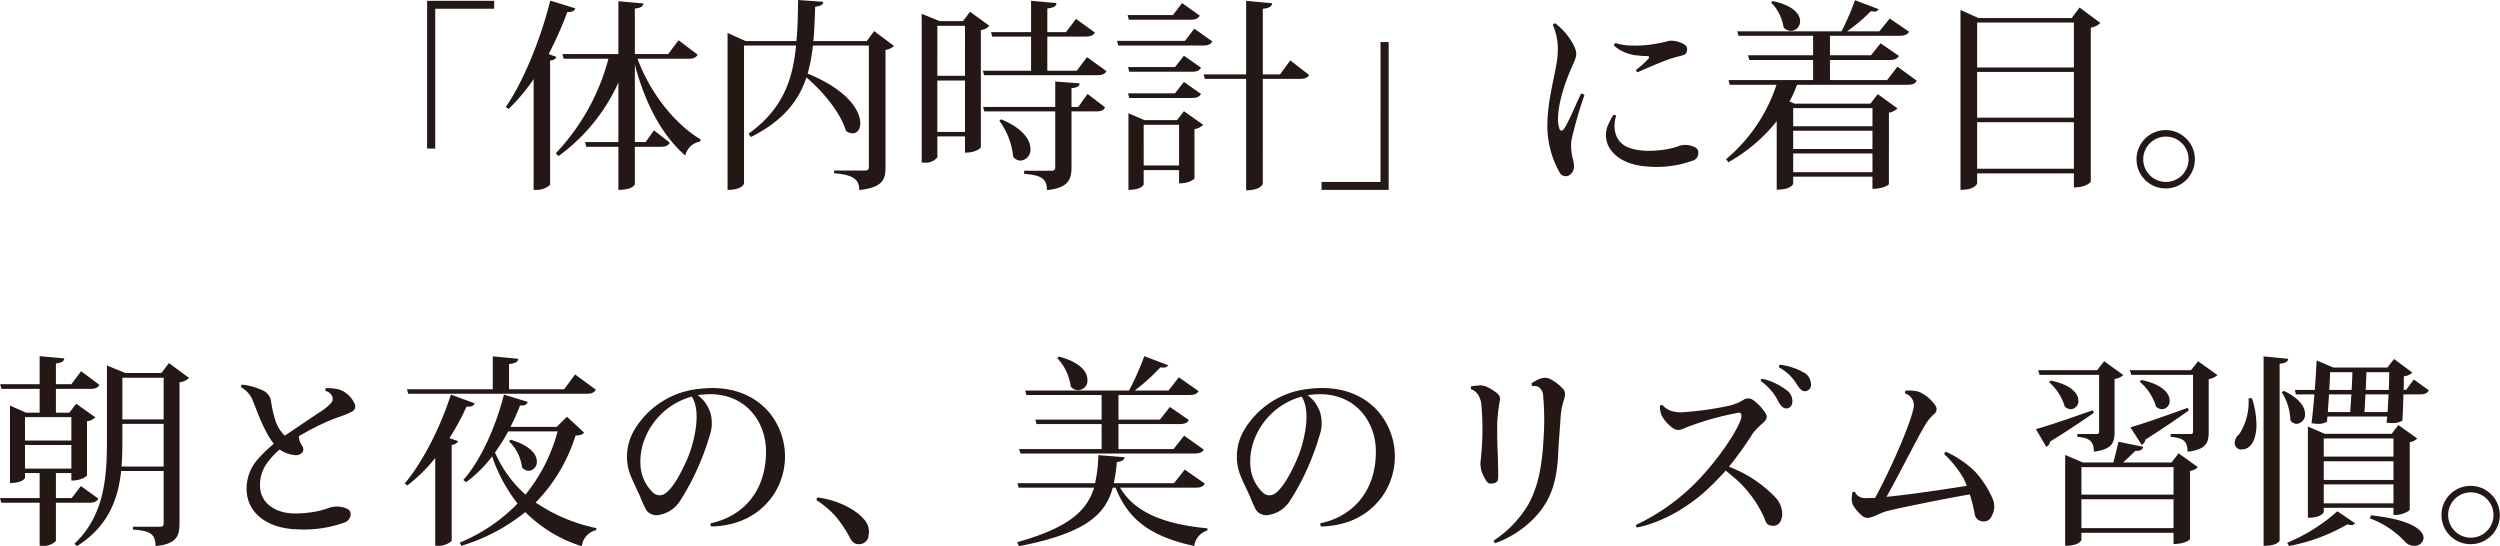 <svg xmlns="http://www.w3.org/2000/svg" width="491.92" height="107.479" viewBox="0 0 491.92 107.479"><path d="M85.64 29.24V1.72h11.6V.16h-13.2v29.08zM108.28.12c-2 7.96-5.48 16.24-8.76 20.92l.56.4a36.453 36.453 0 004.92-5.88v21.8h.6a3.822 3.822 0 002.64-1V11.92c.76-.08 1.12-.36 1.24-.72l-1.52-.56a74.112 74.112 0 003.68-8.28c1.04.04 1.4-.24 1.56-.72zm25.24 7.8l-2.04 2.72h-6.56V1.68c1.24-.12 1.6-.44 1.68-1l-4.92-.44v10.4h-11l.24.92h8.8a42.936 42.936 0 01-10.36 18.6l.52.56a36.291 36.291 0 0011.8-14.48v11.72h-6.56l.24.92h6.32v8.48c2.84 0 3.24-1.04 3.24-1.12v-7.36H130c1.04 0 1.48-.24 1.8-.8l-3.12-2.44-1.64 2.32h-2.12V12.68c2.04 7.84 5.44 14.04 9.92 17.92a3.655 3.655 0 012.92-2.76l.12-.4c-5-2.96-9.88-9-12.44-15.88h9.92c1.12 0 1.6-.24 1.92-.8zm37.04.16h-10.52c.2-2.12.28-4.36.36-6.76 1.24-.16 1.52-.44 1.6-.96L157.04 0c-.04 2.88-.08 5.56-.32 8.08h-10l-3.56-1.6v30.88c2.92 0 3.24-1.2 3.24-1.28V8.96h10.24c-.68 7.04-2.76 12.6-9.36 17.36l.48.64c6.28-3.16 9.36-7.04 10.92-11.72 3.24 2.72 6.76 7 7.76 10.48a2.228 2.228 0 001.32.52c.88 0 1.52-.76 1.52-2 0-2.44-2.44-6.52-10.36-9.76a32.952 32.952 0 001.04-5.52h11v23.92c0 .56-.28.68-.96.68h-5.88v.52c3.68.32 4.96 1.16 4.96 3.32 4.6-.52 5.16-2.08 5.16-4.44V9.84a3.265 3.265 0 001.68-.8L172 6.12zm18.92-3.92h-4.56l-3.56-1.44V32h.52a2.915 2.915 0 002.56-1.04v-4.12h5.44v3.2c2.24 0 3.12-.96 3.12-1.04V5.92a2.75 2.75 0 001.68-.84l-3.8-2.76zm.4 10.76h-5.44V5.08h5.44zm-5.44.92h5.44v10.12h-5.44zm26.4 5.2v-3.68c1.28-.16 1.56-.44 1.6-.96l-4.8-.36v5h-14.2l.24.88h13.96v10.92c0 .56-.16.76-.84.76h-5.28v.6c3.24.28 4.48.84 4.48 3.2 4.28-.4 4.84-2.16 4.84-4.56V21.92h4.76c1.08 0 1.56-.2 1.84-.8L214 18.48l-1.84 2.56zm-14.2 2.72a14.283 14.283 0 012.72 7.08 1.868 1.868 0 001.48.76 2.139 2.139 0 001.92-2.32c0-1.68-1.4-4-5.76-5.8zm15.24-9.84h-5.8V7.2h7.44c1.12 0 1.6-.24 1.92-.8l-3.72-2.68-1.96 2.6h-3.68V1.68c1.32-.2 1.76-.44 1.8-1.08l-5-.44v6.16H195l.24.88h7.64v6.72h-9.48l.24.88h22.16c1.12 0 1.6-.24 1.92-.8l-3.84-2.76zm13.32 9.72l-3.16-1.36v15.08c2.52 0 3-1 3-1.08v-2.8H232v2.6c2.2 0 3.04-.92 3.04-1V25.4a3.122 3.122 0 001.72-.84l-3.8-2.68-1.36 1.76zm-.16.92H232v8h-6.96zm26.84-9.92h-3.4V1.72c1.36-.12 1.76-.48 1.84-1.08L245.2.16v14.48h-8.36l.24.88h8.12v21.92c2.84 0 3.28-1.2 3.28-1.28V15.52h7.2c1.08 0 1.6-.2 1.92-.76l-3.72-2.88zM232.6.6l-1.8 2.36h-8.92l.24.92h12.08c1.08 0 1.52-.24 1.88-.8zm.56 7.44H219.8l.24.92h16.64c1.08 0 1.52-.24 1.88-.8L235 5.64zm-10.96 6.08h12.24c1.08 0 1.56-.24 1.88-.8l-3.36-2.36-1.76 2.24h-9.24zm10.76 2l-1.76 2.24h-9.24l.24.92h12.24c1.08 0 1.56-.24 1.88-.8zm38.68-7.84V35.8h-11.6v1.56h13.2V8.28zm33.92-3.36a11.829 11.829 0 01.96 5.2c-.04 3.36-1.88 8.28-2.04 13.96a18.643 18.643 0 002.44 9.92 1.354 1.354 0 002.2.2c.68-.64.72-1.48.4-2.8a10.155 10.155 0 01-.32-3.8 84.641 84.641 0 012.56-8.88 1.089 1.089 0 00-.64-.32c-1 2-2.6 5.96-3.44 7.04-.24.32-.6.36-.8 0a5.718 5.718 0 01-.32-1.88c0-3.44 1.52-7.72 2.92-10.8.84-1.84.84-2.28.32-3.56a12.8 12.8 0 00-3.76-4.6.45.45 0 00-.48.32zm12.36 3.56a.468.468 0 00-.32.52 8.081 8.081 0 004.72 1.92c.84.12 1.32.08 1.8.12.4 0 .48.2.24.52a20.016 20.016 0 01-2.44 2.2c.04.2.12.4.36.44 2.04-.92 5.24-2.28 6.76-2.76.96-.28 1.4-.36 2.2-.6.48-.12.64-.48.72-1a1.051 1.051 0 00-.36-.96 4.778 4.778 0 00-2-.8 3.355 3.355 0 00-1.56.04 13.712 13.712 0 01-2.2.48 21.43 21.43 0 01-4.6.36 10.552 10.552 0 01-3.32-.48zm-.44 14.12a12.661 12.661 0 00-1.24 2.44 4.905 4.905 0 00.56 4.24c1.68 2.48 4.8 3.4 7.88 3.52a20.616 20.616 0 008.52-1.24 1.455 1.455 0 00.96-1.36 1.105 1.105 0 00-.52-1.16 4.3 4.3 0 00-1.48-.48 3.635 3.635 0 00-1.88.2c-2.56.96-7.92 1.48-10.56-.08-1.84-1.08-2.48-3.44-1.72-5.88a.521.521 0 00-.52-.2zm53.84-6.84h-11.24V11.8h11.68c1.08 0 1.56-.24 1.88-.8l-3.6-2.48-1.88 2.36h-8.08V7.04h13.64c1.12 0 1.6-.24 1.92-.8l-3.8-2.6-2.04 2.52h-6.36a31.931 31.931 0 004.68-3.96 3.988 3.988 0 00.64.08.847.847 0 00.88-.48L365 .04a51.325 51.325 0 01-2.64 6.12h-20.52l.24.88h14.68v3.84h-12.8l.24.92h12.56v3.96h-16.64l.24.92h9.2a32.259 32.259 0 01-9.92 14.64l.44.6a31.934 31.934 0 009.52-8.08v13.48c2.88 0 3.24-1.12 3.24-1.2v-1.36h15.6v2.4c2.2 0 3.24-.84 3.24-.92V22.16a2.978 2.978 0 001.68-.84l-3.88-2.8-1.44 1.88h-14.92l-1-.44a24.185 24.185 0 001.48-3.28h21.68c1.12 0 1.6-.24 1.88-.8l-3.8-2.76zm-2.88 9.96v3.6h-15.6v-3.6zm0-.88h-15.6v-3.56h15.6zm-15.6 5.36h15.6v3.68h-15.6zM348.48.48a8.922 8.922 0 012.48 4.92 1.948 1.948 0 001.44.68 1.873 1.873 0 001.8-1.92c0-1.36-1.32-3.08-5.4-3.96zm59.16 3.08h-18.32l-3.56-1.6v35.4c2.92 0 3.28-1.24 3.28-1.32v-1.92h19.04v2.76c2.4 0 3.32-1.04 3.32-1.16V5.44a3.3 3.3 0 001.88-.92l-4.08-3.04zm.44 19.6h-19.04v-9h19.04zm0-9.88h-19.04V4.44h19.04zm-19.04 10.76h19.04v9.16h-19.04zm31.36 7.32a5.74 5.74 0 100-.04zm5.76 4.44a4.46 4.46 0 11.04 0zM15.92 95.64L14.12 98H11v-4.92h3.04v1.48c2.2 0 3.08-.96 3.08-1.04V82.88a2.73 2.73 0 001.64-.76L15 79.44l-1.36 1.76H11v-4.68h6.72c1.08 0 1.56-.24 1.84-.8l-3.6-2.68-1.92 2.56H11v-4.08c1.2-.16 1.6-.44 1.64-1l-4.84-.44v5.52H.04l.24.92H7.8v4.68H5.12l-3.16-1.4v15.24c2.52 0 2.96-.96 2.96-1.04v-.92H7.8V98H0l.24.92H7.8v8.48h.56a3.317 3.317 0 002.64-.96v-7.52h6.52c1.08 0 1.52-.24 1.84-.8zm-1.88-8.96H4.92v-4.6h9.12zm-9.12.88h9.12v4.64H4.92zM31.76 73.4h-7.08l-3.64-1.48v15.2c0 7.72-.84 14.6-6.4 19.88l.52.44c6.08-3.8 8.08-9.16 8.68-14.76h8.36v10.36c0 .44-.2.6-.8.6h-5.24v.56c2.92.24 4.44.56 4.44 3.24 4.12-.36 4.72-2 4.72-4.36V75.24a3.293 3.293 0 001.88-.88l-3.96-2.92zm.44 9.12h-8.12v-8.2h8.12zm-8.12.88h8.12v8.4h-8.28c.12-1.56.16-3.16.16-4.72zm31.16 5.2a6.043 6.043 0 002.56.92 1.766 1.766 0 001.76-.56 1.247 1.247 0 00-.2-1.36 3.664 3.664 0 01-.56-1.76c1.04-.6 2-1.16 2.96-1.64a41.663 41.663 0 014.6-2.04 20.4 20.4 0 002.8-1.12 1.164 1.164 0 00.56-1.72 5.34 5.34 0 00-1.84-2.12 4.287 4.287 0 00-1.92-.72 11.959 11.959 0 00-1.8-.12.662.662 0 00-.12.56A1.852 1.852 0 0165.36 78a1.2 1.2 0 01-.2 1.28 11.2 11.2 0 01-2.52 2c-1.44.96-4.32 2.92-6.6 4.44a7.19 7.19 0 01-1.92-3.2 23.671 23.671 0 01-.76-3.36 2.813 2.813 0 00-1.88-2.44 12.355 12.355 0 00-3.88-1.04.476.476 0 00-.16.52 5.249 5.249 0 012.4 2.88c.76 1.84 2.16 5.92 4.04 8.24a29 29 0 00-3.16 3.04 8.772 8.772 0 00-2.2 5.68c-.08 4.76 3.96 8 10.08 8.12a23.635 23.635 0 009.12-1.32 1.823 1.823 0 001.28-1.72 1.144 1.144 0 00-.6-.96 4.786 4.786 0 00-1.88-.48 4.694 4.694 0 00-1.64.2 21.52 21.52 0 01-2.24.68 23.533 23.533 0 01-4.68.48c-4.32-.08-6.88-2.48-6.8-5.64a7.347 7.347 0 011.04-3.76 14.317 14.317 0 012.84-3.2zm54.28-4.6h-9.08a40.379 40.379 0 001.88-4.2c1.04.04 1.36-.24 1.52-.72l-4.68-1.44c-1.72 6.8-4.8 13.24-8 16.8l.56.44a25.61 25.61 0 005.12-5.08 30.864 30.864 0 005 9.28 33.651 33.651 0 01-11.36 7.68l.28.64a36.8 36.8 0 0012.6-6.64 27.145 27.145 0 0011.12 6.72 3.675 3.675 0 012.8-3.16l.08-.4a33.2 33.2 0 01-11.96-5.04 32.754 32.754 0 007.84-13.16c.96-.08 1.4-.2 1.68-.6L111.56 82zm.2.88a33.33 33.33 0 01-6.32 12.44 23.7 23.7 0 01-6-8.28 38.64 38.64 0 002.6-4.16zm5.6-7.4c1.16 0 1.6-.24 1.92-.8l-4.08-3L111 76.6h-10.84v-4.96c1.32-.16 1.76-.44 1.8-1.04l-5-.48v6.48H80.08l.24.88zM80.16 95.52a31.665 31.665 0 005.48-5.4v17.28h.6a3.954 3.954 0 002.64-.96V87.56c.72-.12 1.12-.4 1.24-.76l-1.68-.6A48.186 48.186 0 0091.8 80c1.04.08 1.4-.16 1.6-.64l-4.68-1.72c-2.2 6.84-5.8 13.64-9.08 17.48zm20-8.68a8.609 8.609 0 012.56 5.12 1.722 1.722 0 001.32.68 1.747 1.747 0 001.6-1.84c0-1.32-1.24-3.12-5.16-4.28zm51.2-5.68c-2.76-3.24-7.28-5.44-13.84-4.64a16.746 16.746 0 00-12.8 8.24 10.334 10.334 0 00-.8 8.4c.64 1.68 1.68 3.68 2.08 4.64a22.7 22.7 0 001.16 2.56 2.46 2.46 0 002.68.92 5.99 5.99 0 003.84-2.52 47.4 47.4 0 003.76-7 50.2 50.2 0 002.2-6.04 7.425 7.425 0 00.12-4.56 8.027 8.027 0 00-1.04-2 6.864 6.864 0 00-1.44-1.4c.2-.04.4-.04.6-.08 8.08-1 12.68 4.64 12.84 10.8.16 8.24-4.64 13.16-10.88 14.48a.61.61 0 00.12.64c4.68-.12 9-1.8 11.96-5.84a13.643 13.643 0 00-.56-16.6zm-14.4 2.64a23.989 23.989 0 01-1.8 6.68c-1.32 3-2.96 5.88-4.48 6.76a1.927 1.927 0 01-2.16-.28 8.053 8.053 0 01-2.44-4.8 12.1 12.1 0 01.72-5.64 13.837 13.837 0 019.32-8.48c1 1.52 1.08 3.76.84 5.76zm24 14.08a.509.509 0 00-.28.56 17.651 17.651 0 013.88 3.32 22.789 22.789 0 012.6 3.92c.6 1.2 1.24 1.52 2.24 1.36a1.842 1.842 0 001.52-1.76 3.49 3.49 0 00-.76-2.92c-1.68-2.08-5.12-3.88-9.2-4.48zm39.84-8.64h34.16c1.12 0 1.6-.24 1.92-.76L233 85.72l-2.08 2.64h-10.84v-4.92H232c1.12 0 1.6-.2 1.92-.8l-3.72-2.56-1.96 2.48h-8.16v-4.84h13.88c1.12 0 1.6-.24 1.88-.76l-3.88-2.72-2.04 2.6h-6.64a38.238 38.238 0 005.04-4.56 2.655 2.655 0 00.52.04 1.122 1.122 0 001.04-.44l-4.72-1.8a55.47 55.47 0 01-3 6.76h-20.44l.24.88h14.8v4.84h-13.04l.24.88h12.8v4.92h-16.24zm7.24-18.76a9.906 9.906 0 012.64 5.56 1.837 1.837 0 003.28-1.36c0-1.48-1.36-3.4-5.6-4.52zm25.08 21.92L231 95.08h-11.84a31.513 31.513 0 00.6-4.16c1.16-.16 1.48-.48 1.52-.96l-5.16-.4a28.659 28.659 0 01-.64 5.52H200.2l.24.88h14.84c-1.4 4.56-5 7.88-15.12 10.72l.32.8c13.16-2.56 17.04-6.24 18.48-11.52h.56c2.6 6.72 7.48 9.72 15.48 11.48a3.594 3.594 0 012.56-3.04l.04-.44c-7.96-.76-14.16-2.84-17.2-8h14.76c1.12 0 1.6-.24 1.92-.8zm38.24-11.24c-2.76-3.24-7.28-5.44-13.84-4.64a16.746 16.746 0 00-12.8 8.24 10.334 10.334 0 00-.8 8.4c.64 1.68 1.68 3.68 2.08 4.64a22.7 22.7 0 001.16 2.56 2.46 2.46 0 002.68.92 5.99 5.99 0 003.84-2.52 47.4 47.4 0 003.76-7 50.2 50.2 0 002.2-6.04 7.425 7.425 0 00.12-4.56 8.027 8.027 0 00-1.04-2 6.864 6.864 0 00-1.44-1.4c.2-.04.4-.04.6-.08 8.08-1 12.68 4.64 12.84 10.8.16 8.24-4.64 13.16-10.88 14.48a.61.61 0 00.12.64c4.68-.12 9-1.8 11.96-5.84a13.643 13.643 0 00-.56-16.6zm-14.4 2.64a23.989 23.989 0 01-1.8 6.68c-1.32 3-2.96 5.88-4.48 6.76a1.927 1.927 0 01-2.16-.28 8.053 8.053 0 01-2.44-4.8 12.1 12.1 0 01.72-5.64 13.837 13.837 0 019.32-8.48c1 1.52 1.08 3.76.84 5.76zm37.24 23.08a20.037 20.037 0 008.32-5.64c2.76-3.16 3.84-6.76 4.08-12 .12-2.52.32-4.56.48-7.16a13.813 13.813 0 01.6-3.24c.4-1.24.36-1.76-.16-2.36a9.267 9.267 0 00-2.52-1.92 2.551 2.551 0 00-2.16.04 7.513 7.513 0 00-1.48.84.566.566 0 00.24.56 1.453 1.453 0 011.44.4 2.183 2.183 0 01.6 1.48 51.517 51.517 0 01.08 8.4c-.32 6.44-1.4 10-2.92 12.84a21.6 21.6 0 01-6.88 7.24.756.756 0 00.28.52zM289.48 76a.778.778 0 000 .6 2.722 2.722 0 011.32 1 4.428 4.428 0 01.68 1.96 54.577 54.577 0 01-.12 10.92 5.234 5.234 0 00.16 2.24 9.151 9.151 0 00.92 1.88c.32.44.52.56.88.56a2.348 2.348 0 001-.2c.44-.24.48-.64.48-1.4 0-.72-.04-2.72-.08-4.12a79.01 79.01 0 01-.12-4.44 28.967 28.967 0 01.44-5.68c.2-.96.16-1.28-.28-1.8a10.3 10.3 0 00-2.2-1.4 3.371 3.371 0 00-1.6-.28zm66.84-.64a2.577 2.577 0 00-1.28-2 12.851 12.851 0 00-4.8-1.6.521.521 0 00-.2.52 9.232 9.232 0 013.6 3.48c.72 1.08 1.12 1.28 1.72 1.2a1.28 1.28 0 00.96-1.6zm-4.8 1.4a12.315 12.315 0 00-4.8-2.24.408.408 0 00-.24.48 10.639 10.639 0 013.44 4c.64 1.16 1.16 1.4 1.68 1.36.64-.08 1.12-.56 1.08-1.52a2.618 2.618 0 00-1.16-2.08zm-24.92 3.2a4.968 4.968 0 00.36 1.8 7.387 7.387 0 002.16 2.44 1.906 1.906 0 002 .2 22.531 22.531 0 012.16-.84 56.767 56.767 0 018.88-2.36c.52-.04.6.64.4 1.28-.84 2.4-3.88 7.08-7.88 11.44a41.636 41.636 0 01-12.76 9.36.679.679 0 00.16.52c5.28-1.04 10.64-4.36 14.36-7.96q1.68-1.62 3.12-3.24c.76.6 1.56 1.28 2.24 1.88a22.39 22.39 0 014.84 6.36 14.8 14.8 0 01.8 1.84 1.349 1.349 0 001.28.76 1.533 1.533 0 001.44-.56 3.091 3.091 0 00.52-1.48 4.835 4.835 0 00-1.44-3.64 24.758 24.758 0 00-9.04-5.92 67.488 67.488 0 004.72-6.6 12.083 12.083 0 011.88-1.92c.88-.8 1.08-1.28.52-2.12a8.919 8.919 0 00-2.48-2.56 1.654 1.654 0 00-1.72 0 9.47 9.47 0 01-1.12.6 11.5 11.5 0 01-2.16.68 63.354 63.354 0 01-8.92 1.2 5.654 5.654 0 01-2.32-.36 4.467 4.467 0 01-1.52-1.08c-.2.04-.4.08-.48.24zm65.48 18.16a19.405 19.405 0 00-3.48-5.36 20.374 20.374 0 00-5.72-3.88.7.7 0 00-.32.48 21.168 21.168 0 013.8 4.76c.24.48.44.96.64 1.48-3.08.48-10.76 1.68-15.8 2.16 2.32-4.08 6.24-11.92 7.72-14.32a8.677 8.677 0 011.6-1.92 1.23 1.23 0 00.28-1.76 7.6 7.6 0 00-3.24-2.68 7.164 7.164 0 00-2.6-.2.547.547 0 00-.08.56 2.348 2.348 0 011.28.92 2.517 2.517 0 01.36 1.96c-.8 3.76-4.92 12.84-7.56 17.64-.64.04-1.2.04-1.64.04a2.527 2.527 0 01-1.68-.4 1.5 1.5 0 01-.6-.76.479.479 0 00-.56.04c-.04.4-.12.96-.12 1.36a2.623 2.623 0 00.36 1.32 8.027 8.027 0 001.88 2.08 1.705 1.705 0 001.48.16c1.08-.28 1.8-.84 3.24-1.24 2.12-.56 11.56-2.48 16.28-3.28a34.118 34.118 0 011 4.08 1.641 1.641 0 001.32 1.2 1.721 1.721 0 001.72-.56 5.07 5.07 0 00.64-1.4 3.693 3.693 0 00-.2-2.48zM417.76 91c.8-.72 1.72-1.6 2.4-2.28 1.04.04 1.44-.24 1.56-.8l-4.88-1c-.24 1.16-.68 2.88-1 4.08h-6l-3.48-1.48v17.88c2.88 0 3.2-1.16 3.2-1.2v-1.36h18.12v2.2c2.24 0 3.24-.84 3.24-.96v-13.4a2.835 2.835 0 001.56-.76l-3.8-2.72-1.4 1.8zm9.92 6.32h-18.12v-5.4h18.12zm-18.12.92h18.12v5.68h-18.12zm3.48-13.36c0 .44-.12.52-.6.52h-3.68v.56c2.32.2 3.24.8 3.24 2.92 3.72-.48 4.08-1.88 4.08-3.92v-10.4a3.136 3.136 0 001.72-.76l-3.76-2.72-1.4 1.76h-11.6l.28.92h11.72zm-9.84-9.68a10.243 10.243 0 013.08 4.8 1.777 1.777 0 001.2.52 1.581 1.581 0 001.48-1.68c0-1.36-1.32-3.12-5.48-3.96zm27.92-2.36h-12.04l.28.92h12.16v11.12c0 .44-.16.52-.6.52h-3.8v.56c2.44.2 3.32.8 3.32 2.92 3.8-.44 4.16-1.88 4.16-3.92V74.6a3.262 3.262 0 001.72-.8l-3.8-2.72zm-10.08 2.28a10.331 10.331 0 013.2 4.88 1.765 1.765 0 001.16.52 1.586 1.586 0 001.52-1.68c0-1.4-1.36-3.2-5.6-4.08zm9.44 5.12c-4.64 1.68-9.32 3.32-11.28 3.84l2.2 3.44a1.232 1.232 0 00.72-1c3.84-2.44 6.68-4.4 8.56-5.76zm-27.84 7.68a1.319 1.319 0 00.76-1.04c3.84-2.36 6.68-4.32 8.6-5.64l-.2-.52c-4.64 1.64-9.24 3.2-11.2 3.72zm70.8-11.2h-.48c.04-1.04.04-1.96.04-2.68a2.865 2.865 0 001.68-.72l-3.6-2.68-1.32 1.68h-10.64l-3.28-1.4c-.08 1.52-.2 3.6-.36 5.8h-3.92l.2.88h3.64c-.16 1.96-.36 3.96-.56 5.68a9.888 9.888 0 001.36.12 3.079 3.079 0 001.68-.44l.08-1h11.76l-.12 1.2a6.468 6.468 0 001.2.08 3.412 3.412 0 001.92-.48c.08-1.52.16-3.4.2-5.16h3.16c1.08 0 1.52-.2 1.84-.8l-2.96-2.12zm.72 10.28a2.552 2.552 0 001.48-.72l-3.72-2.64-1.32 1.72h-13.16l-3.32-1.44v17.96c2.72 0 3.12-1.08 3.12-1.16v-.8h13.72v1.4h.52c1.08 0 2.64-.72 2.68-1.04zm-3.2 2.84h-13.72v-3.56h13.72zm-13.72 4.6v-3.68h13.72v3.68zm0 .88h13.72v3.72h-13.72zm1.08-18.6c.08-1.28.16-2.52.16-3.48h4.4c-.04 1.04-.08 2.24-.16 3.48zm7.16 0c.08-1.2.12-2.44.16-3.48h4.48c0 1-.04 2.2-.08 3.48zm-3.04 4.36h-4.4l.24-3.48h4.4zM470 77.6c-.08 1.16-.12 2.36-.2 3.48h-4.56c.08-1 .16-2.24.2-3.48zm-24.6 29.8c2.76 0 3.16-.96 3.16-1.08V71.56c1.24-.12 1.6-.4 1.68-.96l-4.84-.48zm-2.96-29.04a11.728 11.728 0 01-1.8 7.04 2.33 2.33 0 00-.92 1.72 1.253 1.253 0 001.32 1.32c2.24 0 2.96-2.56 2.96-4.96a17.833 17.833 0 00-.88-5.12zm6.52-1.2a10.951 10.951 0 011.72 5.56 1.583 1.583 0 001.24.68 1.816 1.816 0 001.64-1.96c0-1.32-1.04-3.04-4.16-4.52zm10.96 23.44a34.888 34.888 0 01-9.88 6.2l.36.64a36.715 36.715 0 0011.52-4.28 2.146 2.146 0 00.76.16.855.855 0 00.72-.36zm6.4 1.4a18.09 18.09 0 017.04 4.72 2.368 2.368 0 001.64.68 1.727 1.727 0 001.88-1.56c0-1.48-2.36-3.6-10.36-4.44zm14.08-.64a5.74 5.74 0 100-.04zm5.76 4.44a4.46 4.46 0 11.04 0z" fill="#231815"/></svg>